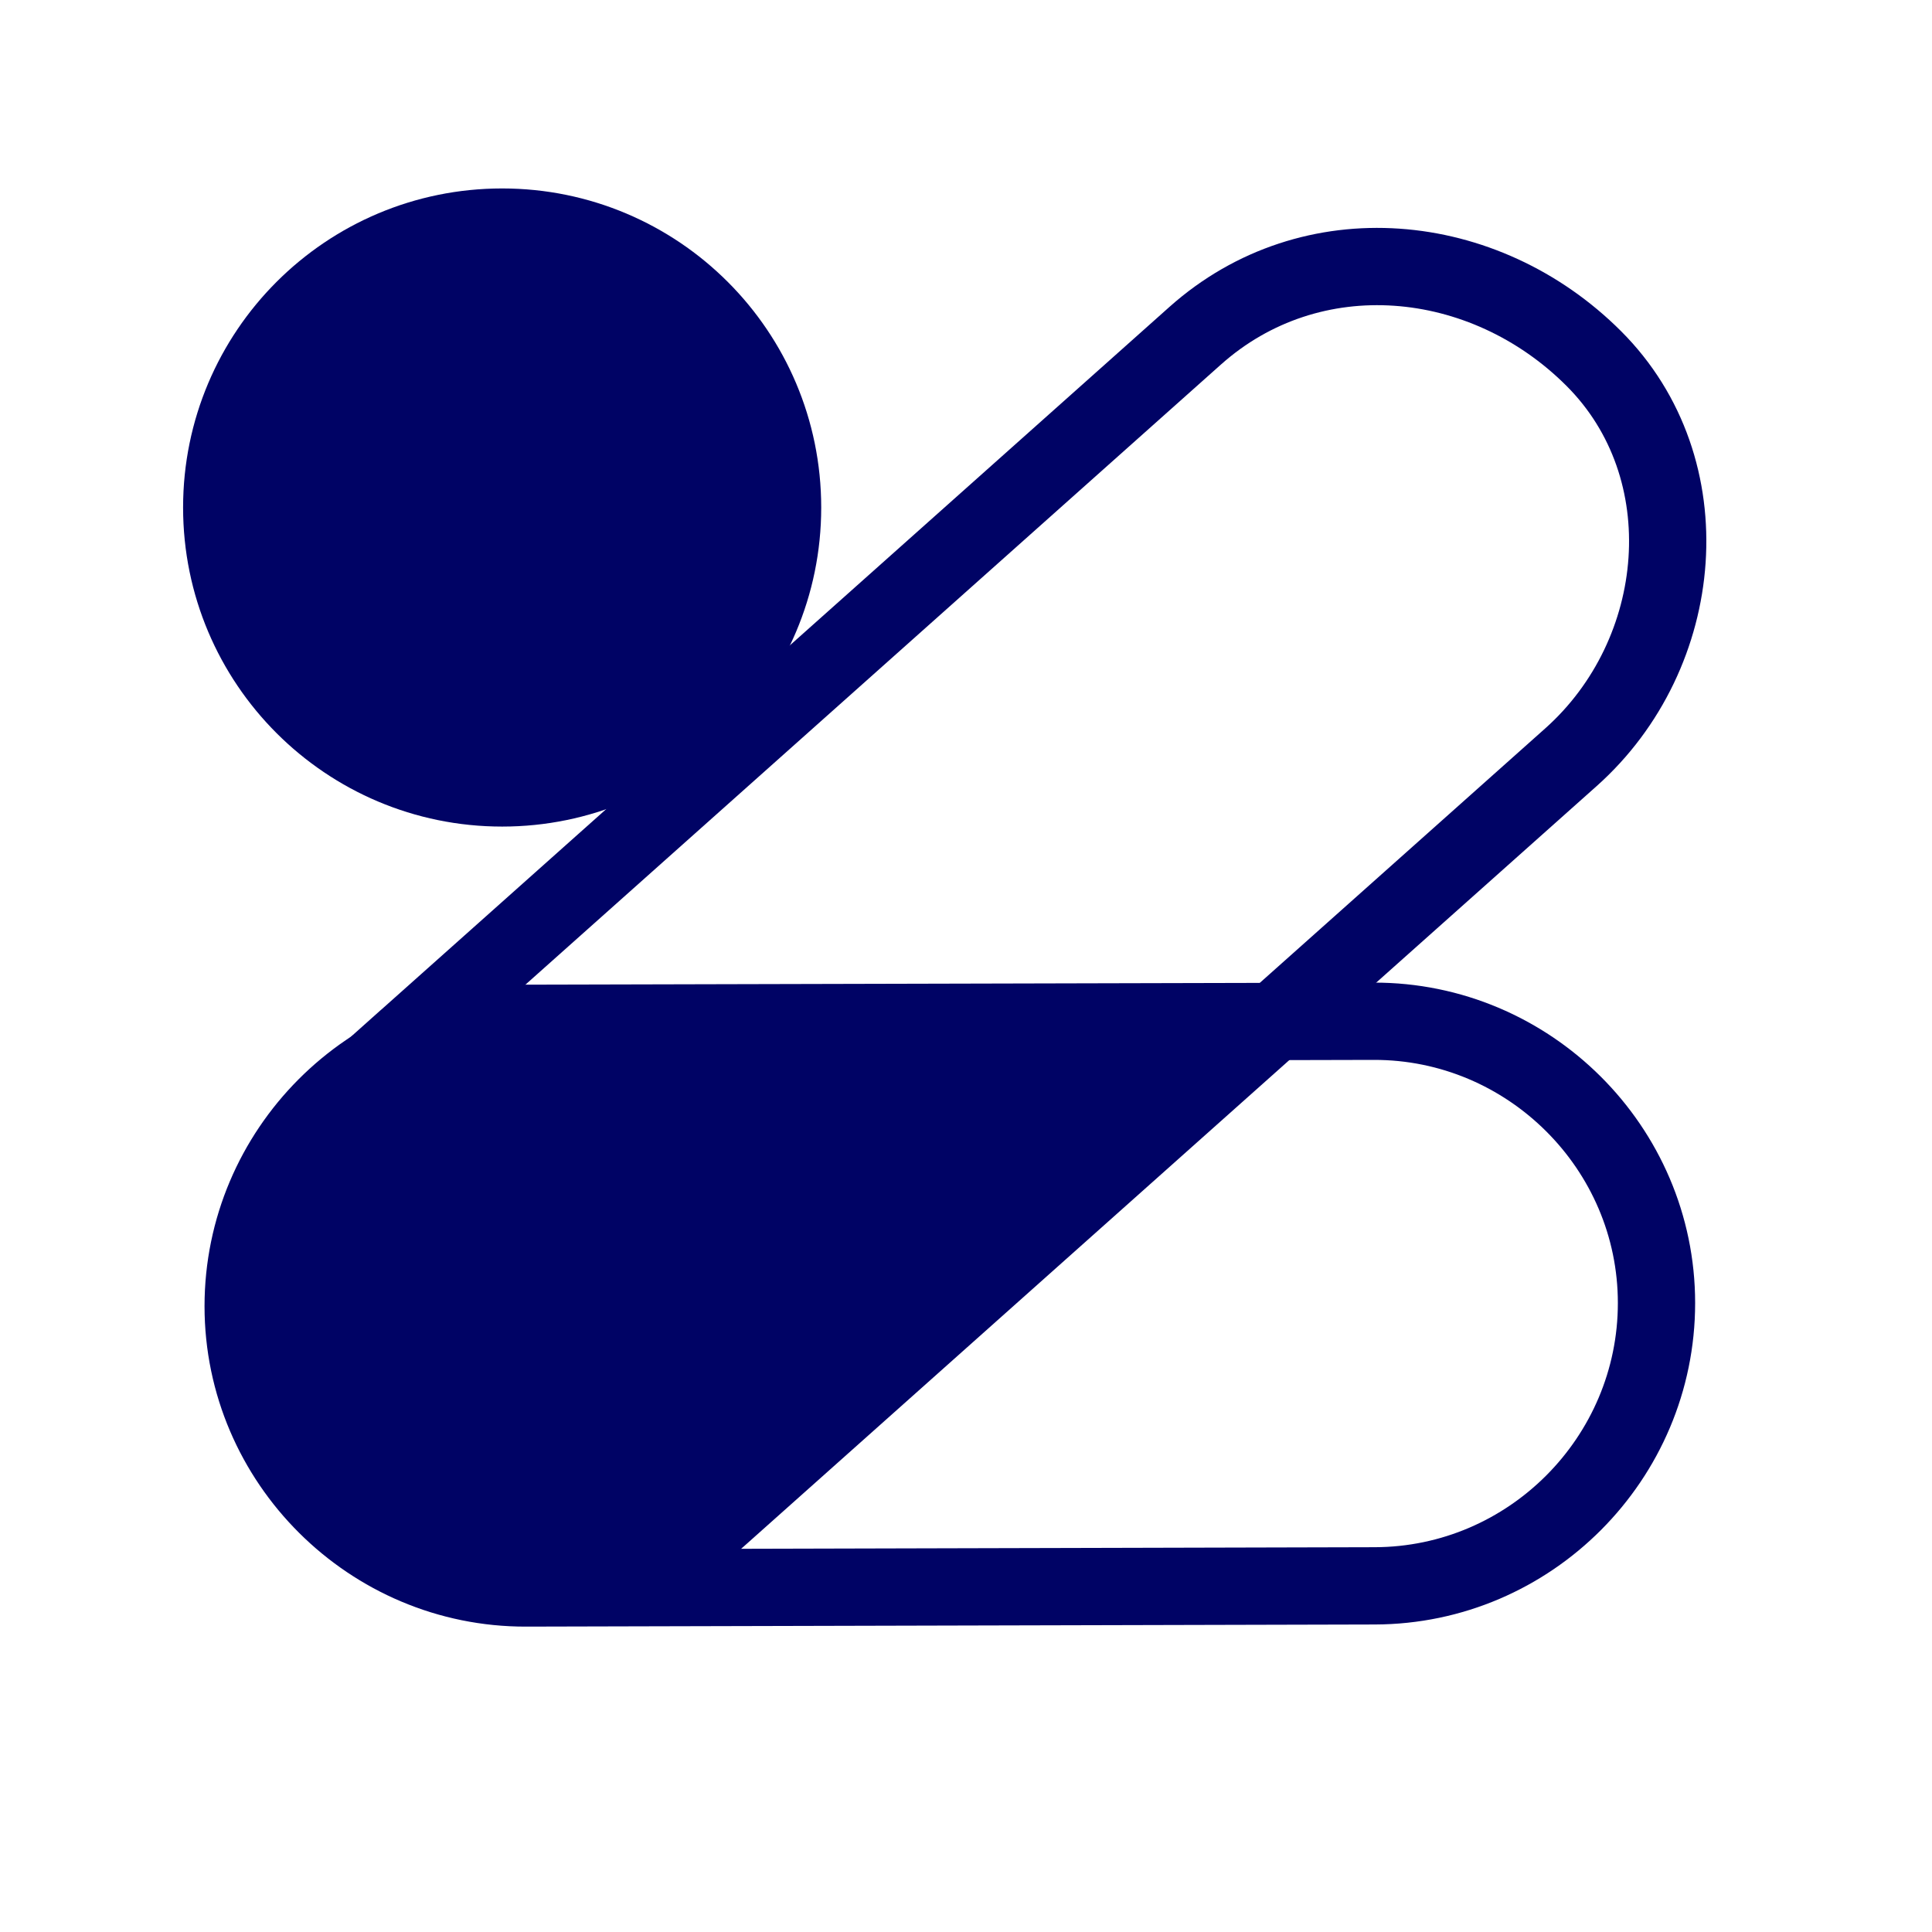 <svg xmlns="http://www.w3.org/2000/svg" width="300" height="300" fill-rule="evenodd" clip-rule="evenodd" image-rendering="optimizeQuality" shape-rendering="geometricPrecision" text-rendering="geometricPrecision"><defs><style>.str0{stroke:#000365;stroke-width:12;stroke-miterlimit:22.926}.fil0{fill:none}.fil1{fill:#000365}</style></defs><g id="Layer_x0020_1"><path d="M53.19 170.18l132.4-118.05c18-16.05 44.85-13.5 61.9 3.55 17.05 17.05 14.45 45.85-3.55 61.9l-132.4 118.04c-18 16.05-44.85 13.5-61.9-3.55-17.05-17.05-14.45-45.85 3.55-61.9z" class="fil0 str0"/><path d="M81.52 158.9l131.78-.32c24.1-.06 43.92 19.64 43.92 43.75 0 24.12-19.65 43.87-43.76 43.92l-131.78.33c-24.11.06-43.92-19.64-43.92-43.75 0-24.12 19.64-43.86 43.76-43.92z" class="fil0 str0"/><circle cx="77.974" cy="78.806" r="43.544" class="fil1 str0"/><path d="M66.92 161.46l124.89-2.83-91.93 84.4-25.04 2.53L47.3 230l-8.88-21.68 4.52-26.12z" class="fil1"/></g></svg>